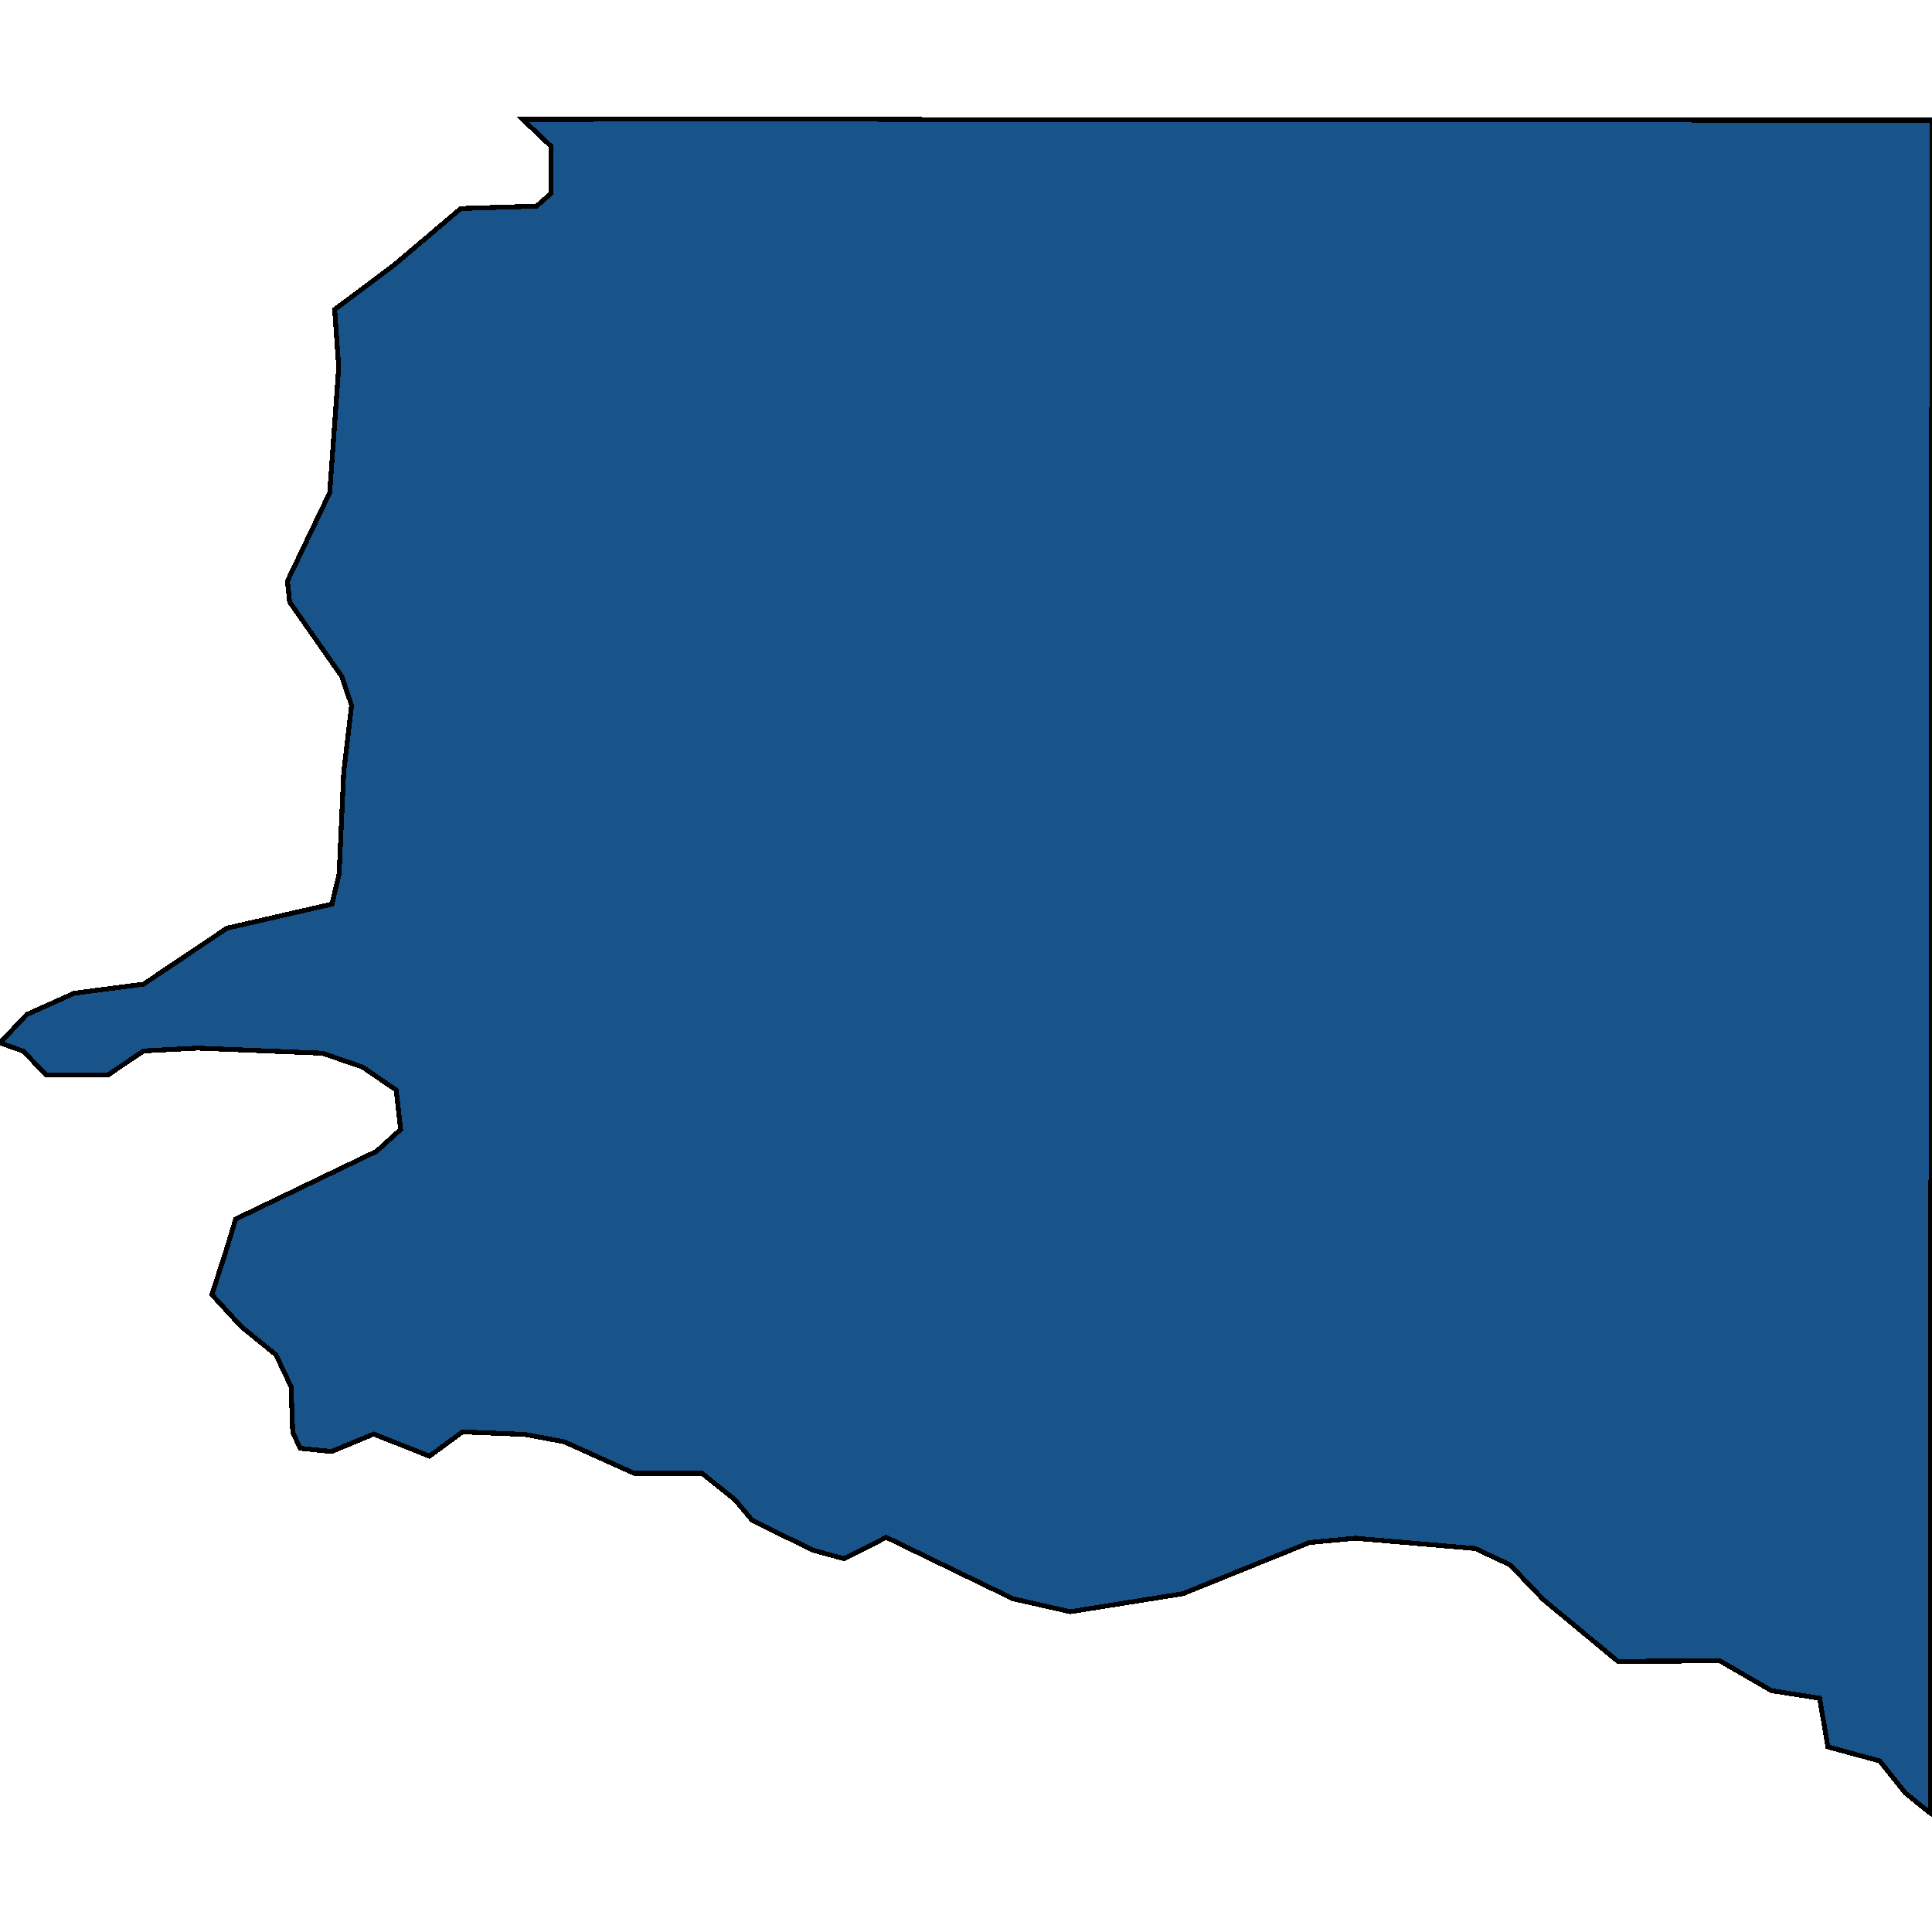 <svg xmlns="http://www.w3.org/2000/svg" width="400" height="400"><path style="stroke: black; fill: #18548a; shape-rendering: crispEdges; stroke-width: 1px;" d="M399.657,375.374L399.257,375.097L394.467,371.204L389.191,364.589L378.431,361.661L376.742,351.595L366.767,350.036L356.073,343.855L334.976,343.972L319.546,331.187L312.658,323.998L305.425,320.6L280.588,318.474L271.102,319.367L269.195,320.142L244.928,329.957L221.596,333.69L209.749,331.012L183.498,318.284L174.756,322.717L168.301,320.959L155.713,314.744L152.28,310.607L145.36,305.046L131.295,305.034L116.822,298.509L108.737,296.989L95.767,296.458L88.906,301.473L77.367,296.904L68.639,300.526L62.162,299.854L60.605,296.57L60.253,287.074L57.139,280.503L49.952,274.665L43.864,268.034L46.745,259.144L47.901,255.371L48.771,252.407L77.99,238.348L82.948,233.837L82.028,225.682L75.091,220.936L66.764,218.056L40.82,216.997L29.719,217.588L22.317,222.591L9.604,222.609L4.835,217.634L0,215.912L5.526,210.055L15.352,205.64L29.722,203.758L46.992,192.172L68.731,187.184L70.206,180.974L71.168,159.843L72.794,146.046L70.749,140.038L59.966,124.636L59.512,120.29L68.259,102.023L70.129,76.025L69.286,64.076L81.643,54.832L95.398,43.174L111.099,42.674L114.127,40.023L114.051,30.26L108.227,24.719L178.021,24.626L183.463,24.734L400,24.897L399.782,243.194L399.67,349.482L399.682,352.328L399.657,371.985L399.655,372.935Z"></path></svg>